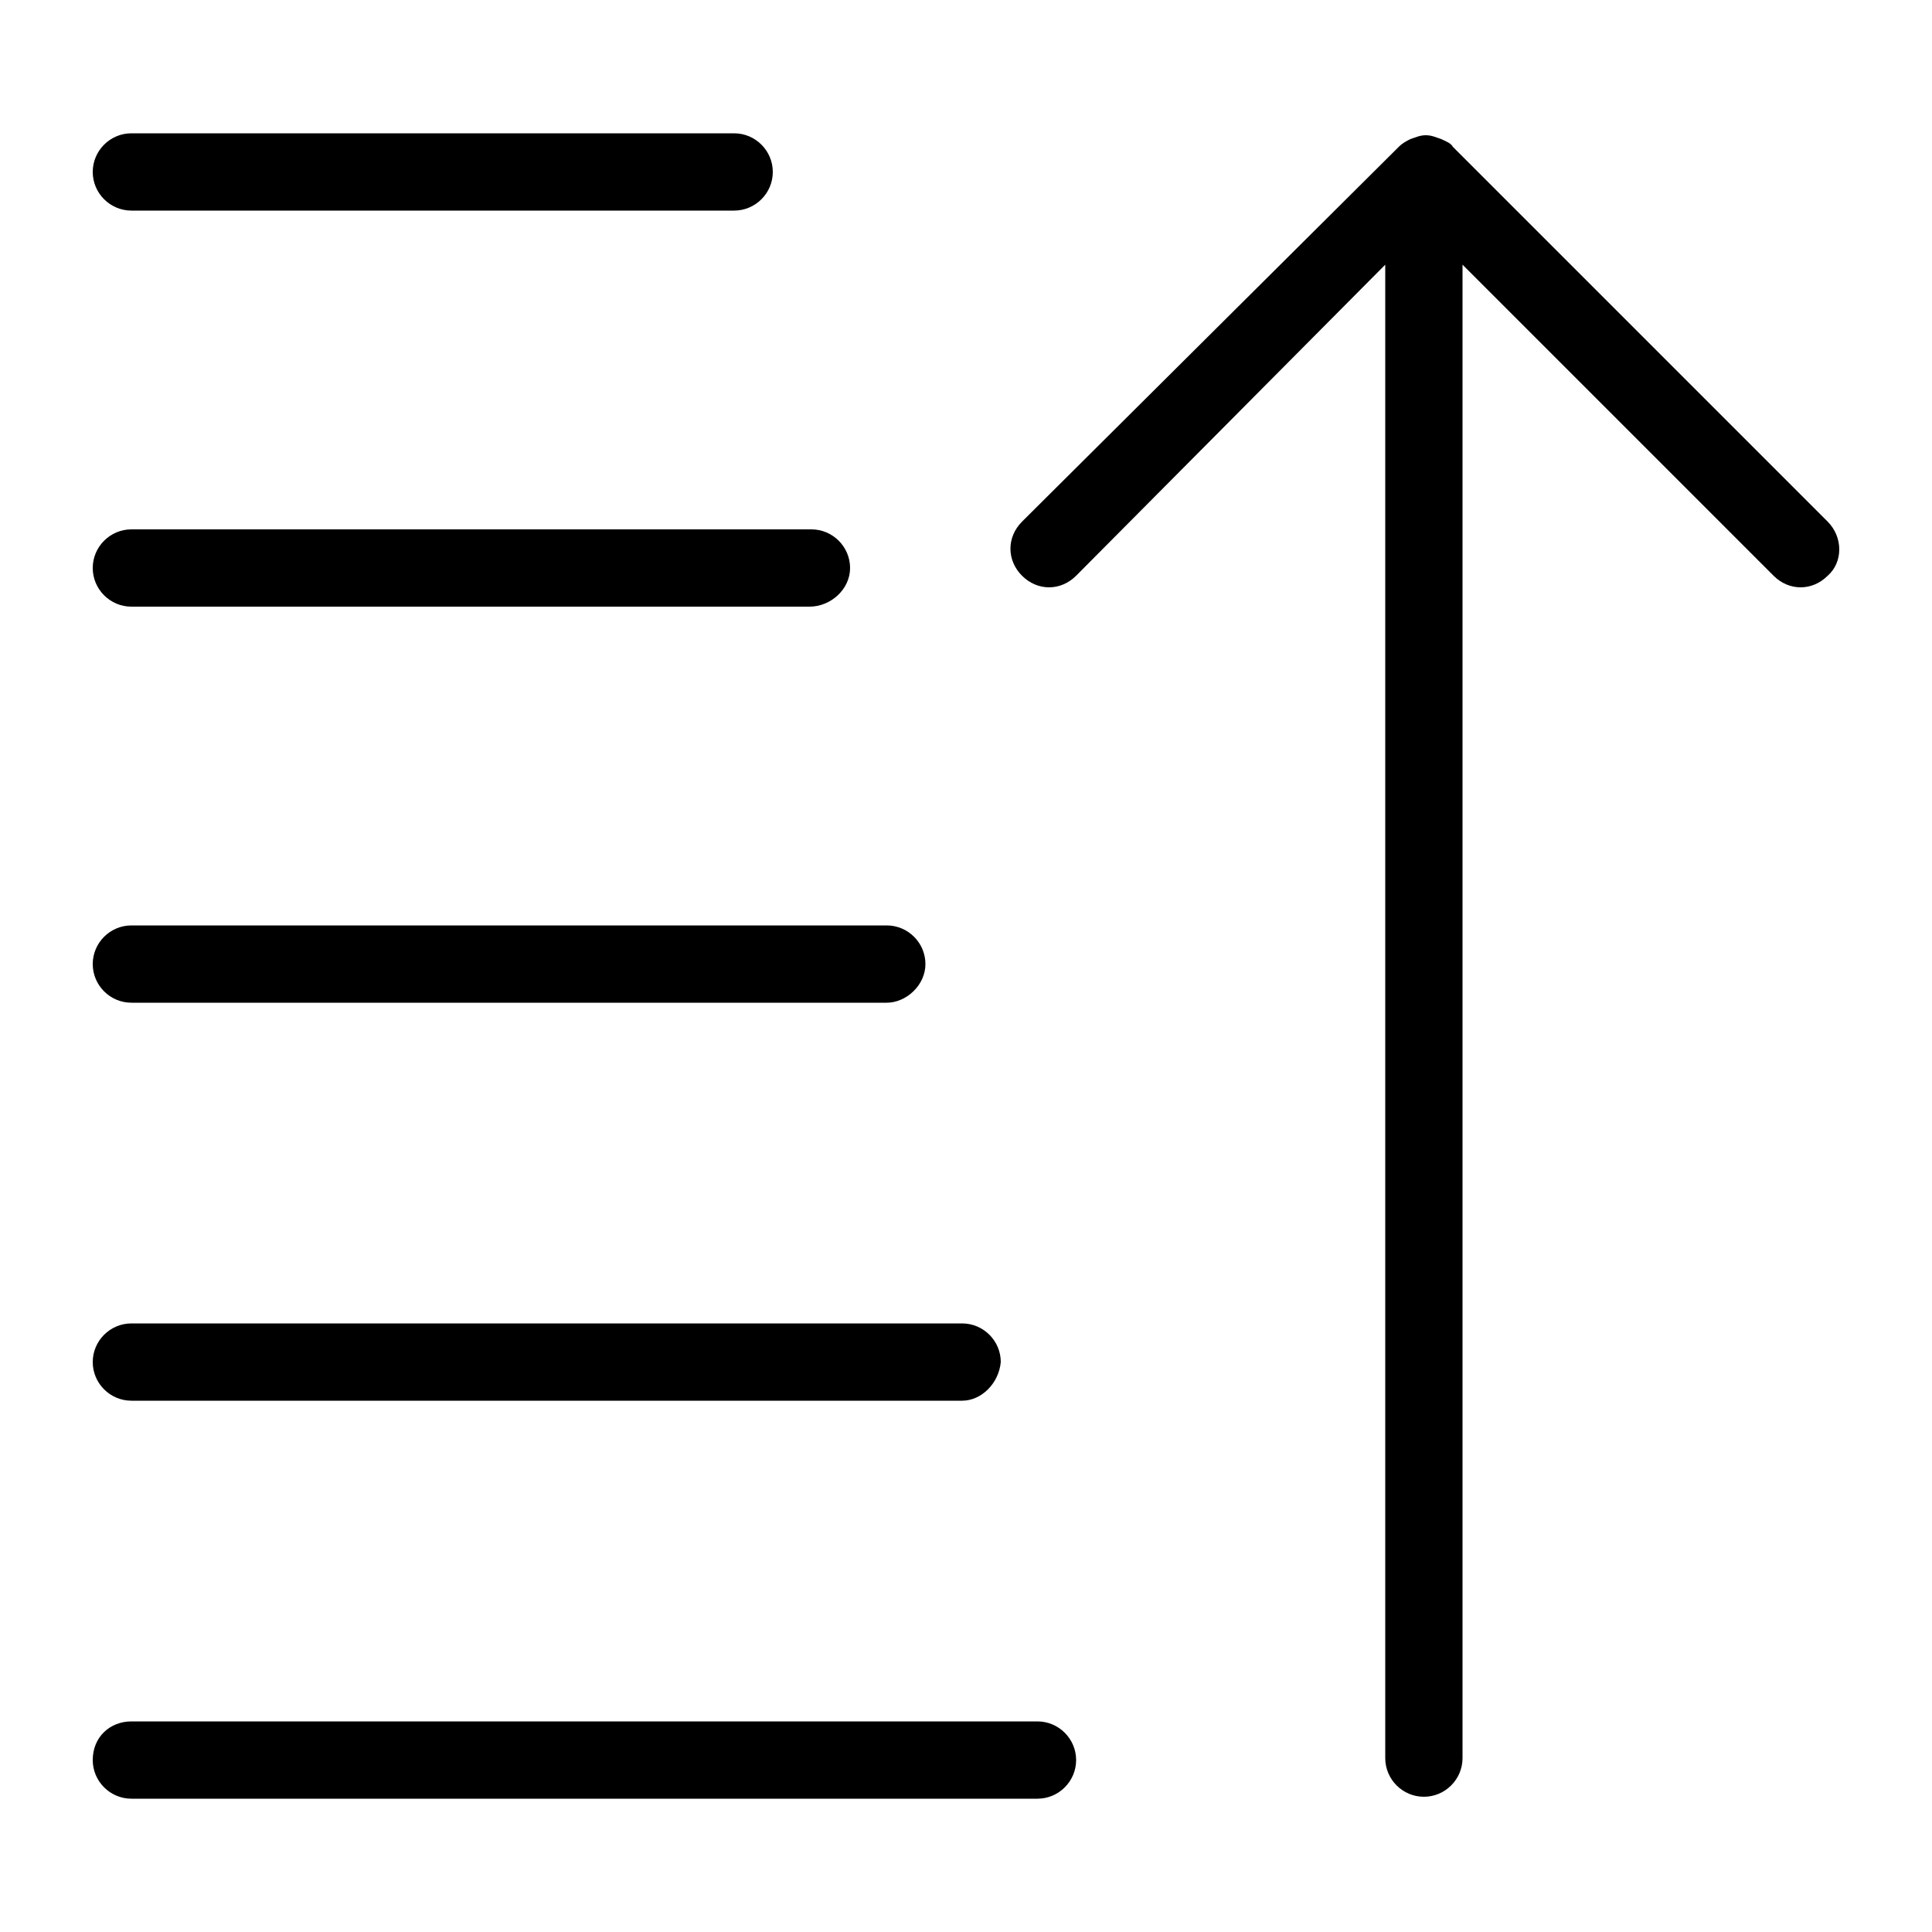<svg xmlns="http://www.w3.org/2000/svg" viewBox="0 0 100 100"><style></style><g id="_x30_41_538"><path d="M94.6 29.8c-.8.8-2 .8-2.8 0L75.7 13.7V91c0 1.1-.9 2-2 2s-2-.9-2-2V13.7l-16 16.1c-.8.8-2 .8-2.8 0s-.8-2 0-2.8L72.4 7.6c.2-.2.4-.3.6-.4.3-.1.5-.2.8-.2.3 0 .5.1.8.2.2.1.5.2.6.4L94.6 27c.8.8.8 2.1 0 2.8zM45.9 51.9H6.8c-1.1 0-2-.9-2-2s.9-2 2-2h39.1c1.1 0 2 .9 2 2s-1 2-2 2zM49.8 72.5h-43c-1.1 0-2-.9-2-2s.9-2 2-2h43c1.1 0 2 .9 2 2-.1 1.1-1 2-2 2zM6.8 89.1h46.9c1.1 0 2 .9 2 2s-.9 2-2 2H6.8c-1.1 0-2-.9-2-2 0-1.2.9-2 2-2zM41.9 31.4H6.8c-1.1 0-2-.9-2-2s.9-2 2-2H42c1.1 0 2 .9 2 2s-1 2-2.1 2zM38 10.9H6.8c-1.1 0-2-.9-2-2s.9-2 2-2H38c1.1 0 2 .9 2 2s-.9 2-2 2z"/></g></svg>